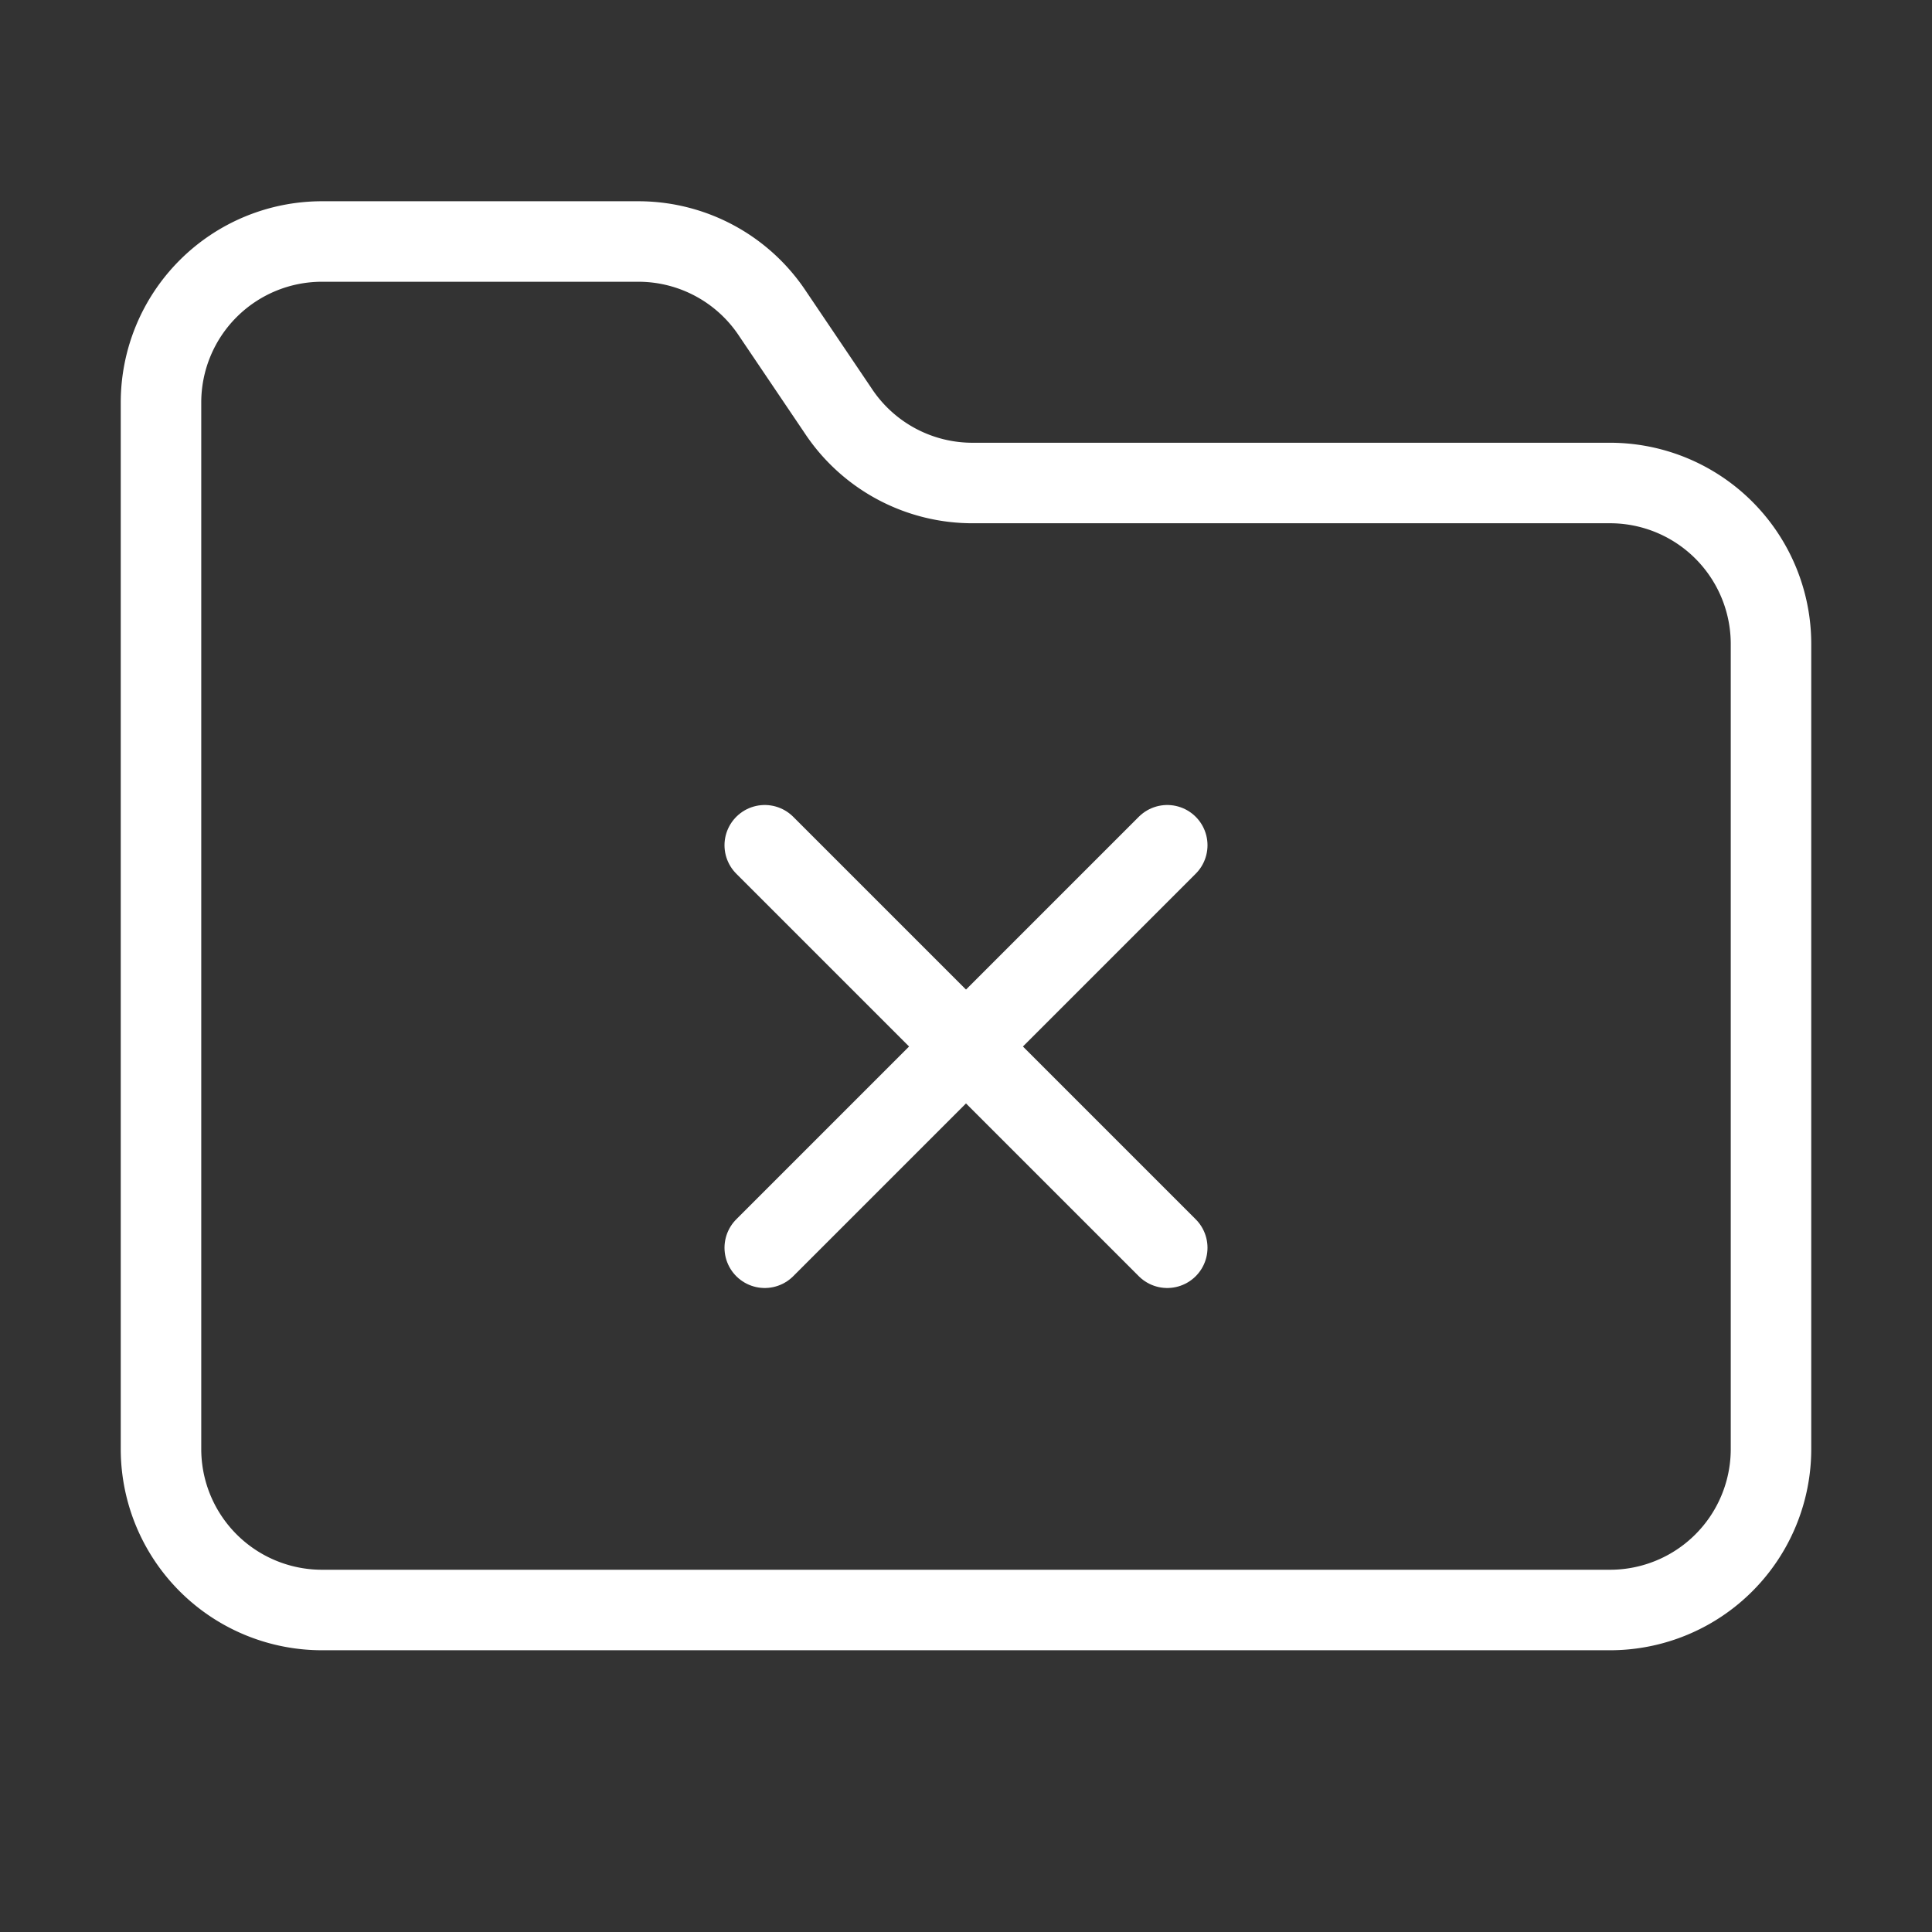 <?xml version="1.0" encoding="UTF-8" standalone="no"?>
<svg xmlns="http://www.w3.org/2000/svg" width="24" height="24" viewBox="0 0 24 24" fill="none" stroke="#ffffff" stroke-width="1" stroke-linecap="round" stroke-linejoin="round" data-class="lucide lucide-folder-x"><rect x="0" y="0" width="24" height="24" fill="#333333" stroke="none"/><path d="M20 20a2 2 0 0 0 2-2V8a2 2 0 0 0-2-2h-7.9a2 2 0 0 1-1.69-.9L9.6 3.9A2 2 0 0 0 7.93 3H4a2 2 0 0 0-2 2v13a2 2 0 0 0 2 2Z"/><path d="m9.5 10.5 5 5"/><path d="m14.5 10.5-5 5"/></svg>